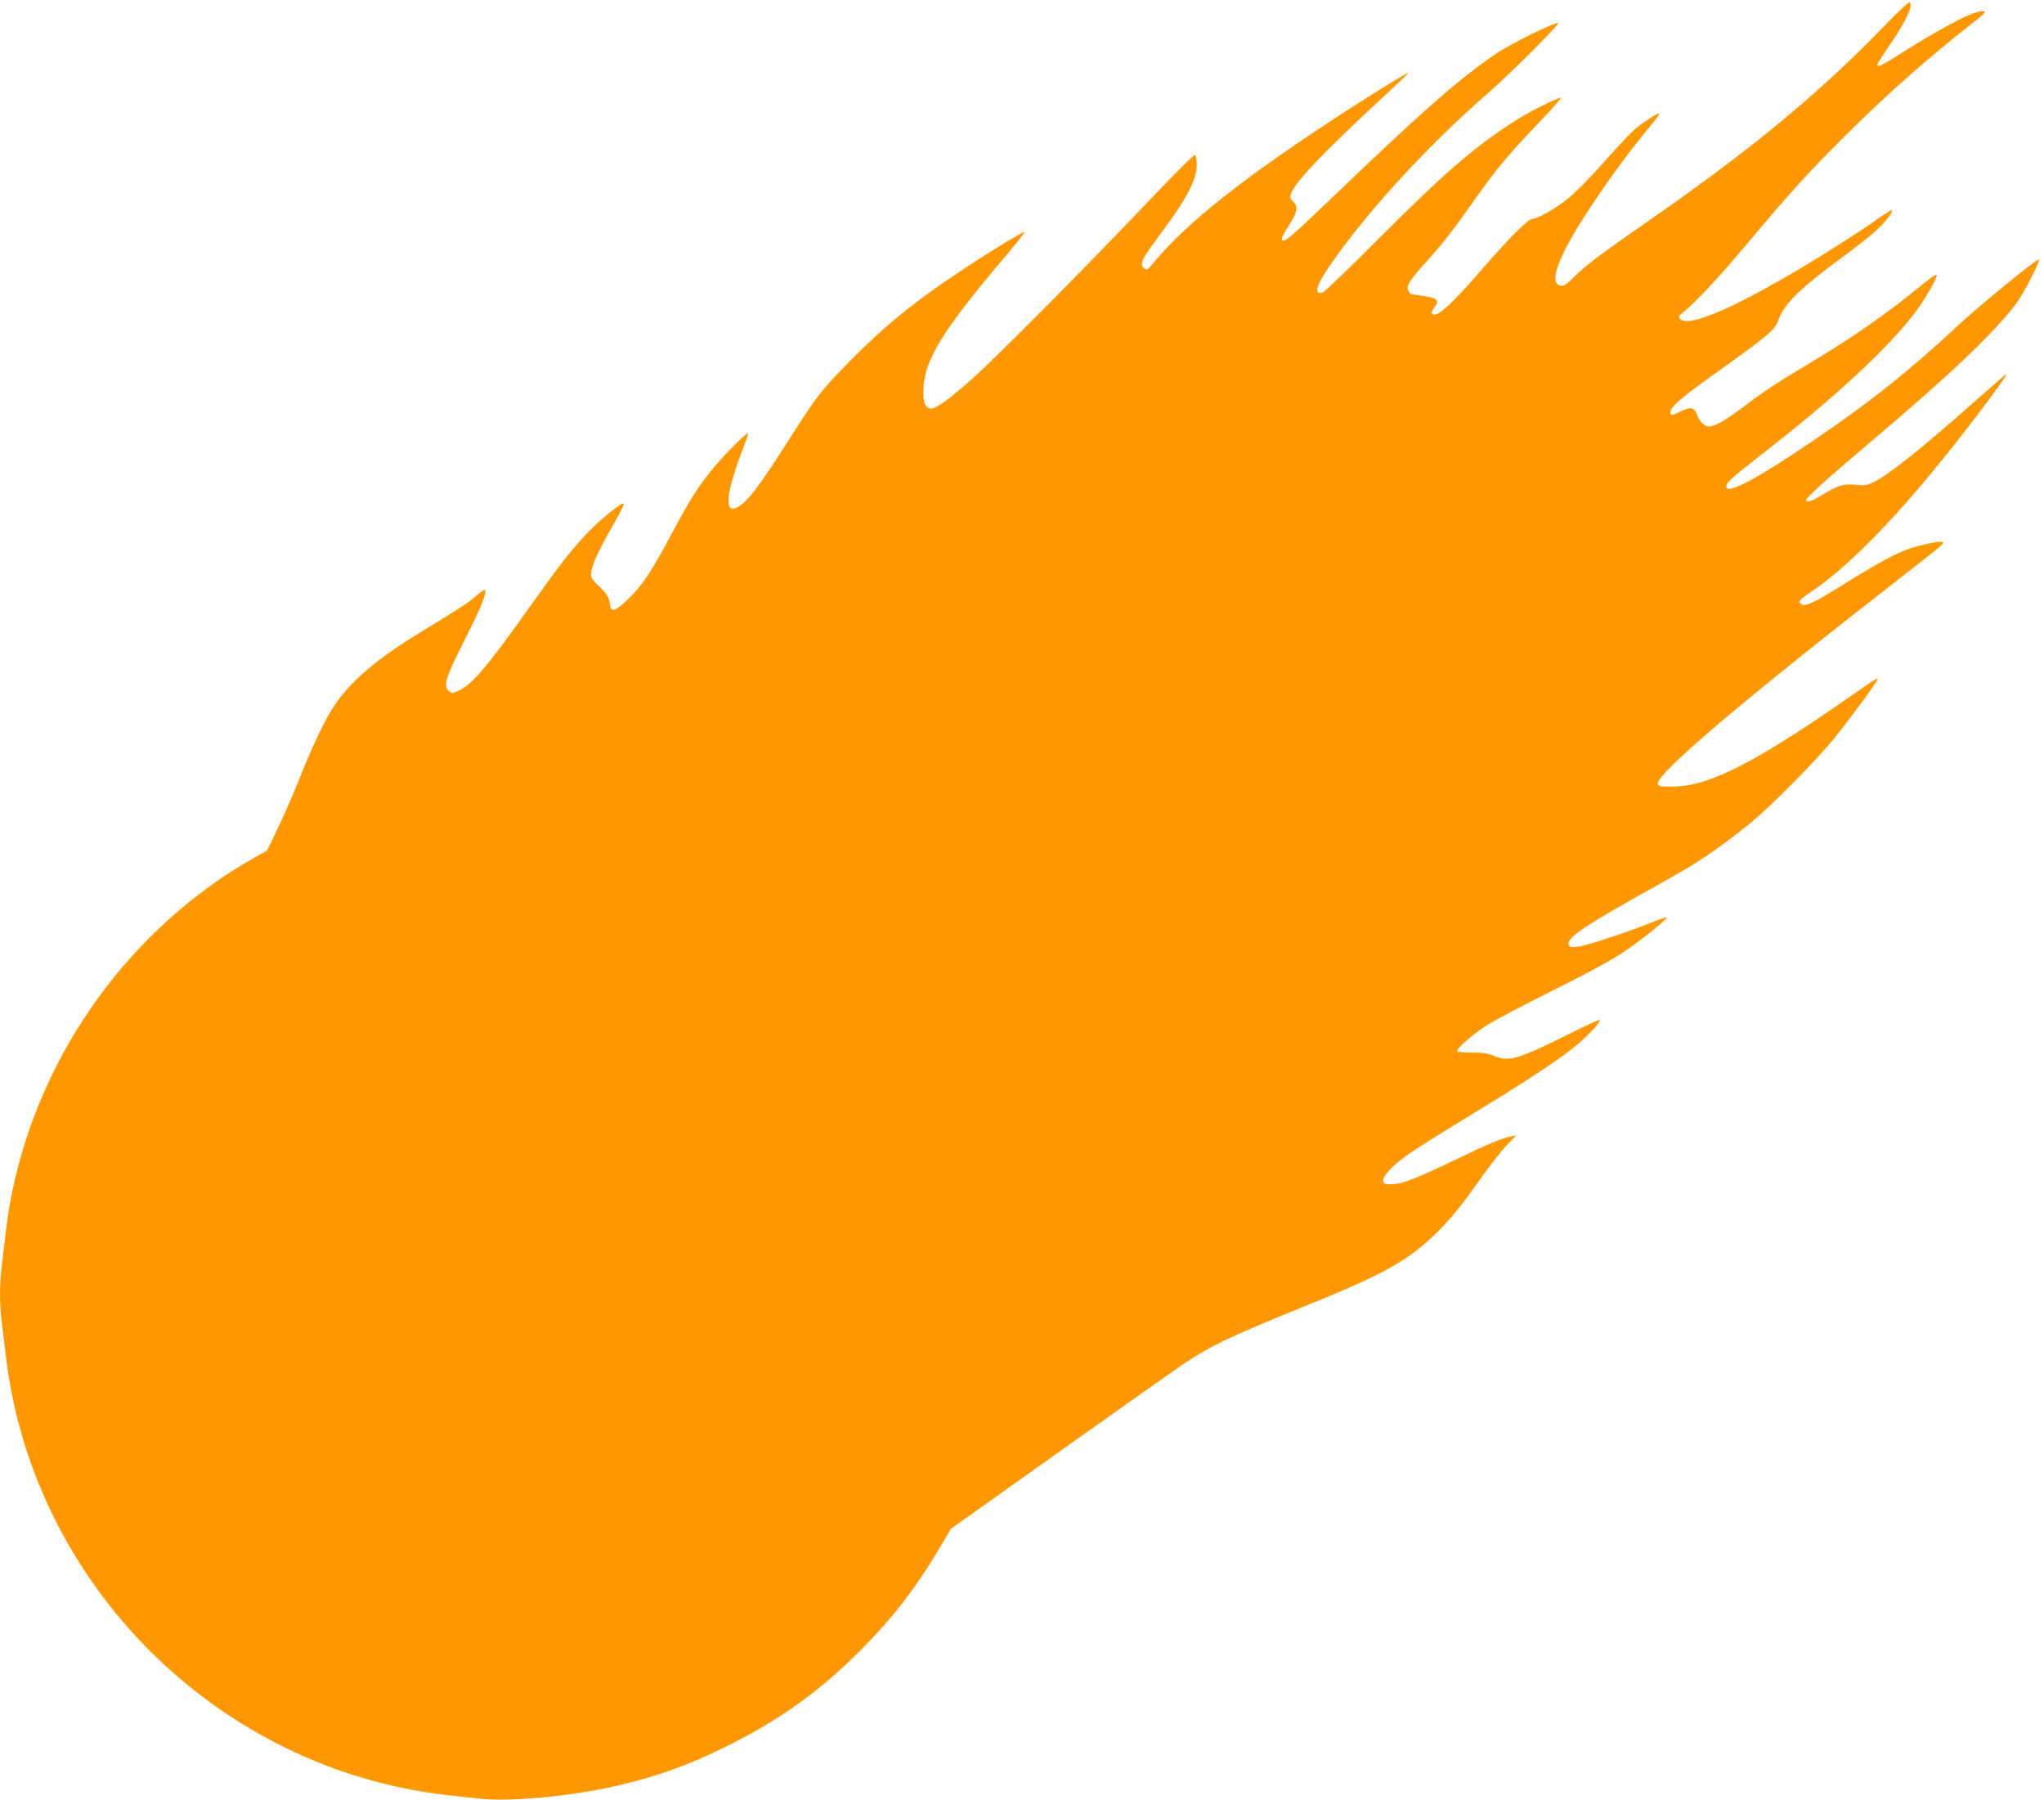 <?xml version="1.0" standalone="no"?>
<!DOCTYPE svg PUBLIC "-//W3C//DTD SVG 20010904//EN"
 "http://www.w3.org/TR/2001/REC-SVG-20010904/DTD/svg10.dtd">
<svg version="1.0" xmlns="http://www.w3.org/2000/svg"
 width="1280pt" height="1127pt" viewBox="0 0 1280 1127"
 preserveAspectRatio="xMidYMid meet">
<g transform="translate(0,1127) scale(0.1,-0.1)"
fill="#ff9800" stroke="none">
<path d="M11795 11102 c-407 -420 -841 -778 -1475 -1217 -307 -213 -399 -283
-471 -357 -46 -48 -74 -59 -97 -36 -46 46 41 236 246 538 110 163 220 310 334
448 38 45 64 82 58 82 -18 0 -117 -67 -167 -113 -25 -23 -109 -113 -186 -200
-76 -86 -175 -186 -219 -221 -78 -63 -190 -126 -222 -126 -25 0 -148 -122
-306 -305 -211 -244 -301 -324 -324 -286 -3 5 4 20 15 35 36 46 23 59 -66 73
-44 6 -81 12 -82 12 -1 1 -7 10 -13 21 -16 29 8 67 114 184 103 113 169 198
308 396 124 176 214 284 393 470 80 84 143 155 141 158 -8 8 -201 -88 -286
-143 -254 -162 -444 -326 -849 -732 -183 -184 -344 -338 -356 -343 -53 -20
-47 30 15 125 217 332 628 784 1025 1128 125 108 441 424 433 432 -11 12 -286
-123 -378 -184 -234 -156 -470 -363 -1068 -937 -227 -217 -268 -252 -283 -237
-7 7 6 35 40 88 55 84 63 121 31 150 -11 10 -20 24 -20 32 0 63 174 249 595
638 77 71 142 133 144 138 4 10 -200 -115 -399 -244 -627 -407 -991 -694
-1196 -944 -36 -44 -43 -48 -58 -36 -34 28 -21 53 125 249 139 187 201 306
203 391 0 33 -3 64 -9 70 -7 6 -108 -94 -295 -291 -368 -388 -953 -977 -1100
-1108 -147 -131 -233 -192 -262 -188 -36 5 -49 44 -45 128 8 178 121 362 495
804 79 92 141 171 138 173 -6 7 -217 -122 -396 -241 -296 -196 -480 -346 -699
-568 -176 -179 -207 -218 -371 -476 -194 -306 -270 -405 -333 -438 -83 -44
-72 82 28 346 24 63 42 116 41 118 -8 7 -142 -126 -210 -208 -100 -119 -151
-199 -272 -426 -127 -238 -182 -319 -274 -408 -71 -69 -102 -80 -108 -41 -8
57 -18 74 -69 123 -52 51 -55 56 -50 93 7 50 50 142 139 297 39 67 68 125 65
128 -11 12 -132 -84 -218 -172 -109 -113 -174 -196 -372 -474 -268 -377 -361
-486 -446 -525 -42 -18 -42 -18 -63 2 -33 33 -16 84 107 327 101 200 136 288
121 303 -3 3 -28 -14 -55 -38 -50 -44 -86 -67 -363 -237 -264 -161 -426 -301
-526 -452 -59 -89 -136 -251 -217 -455 -37 -93 -98 -233 -135 -310 l-68 -140
-78 -44 c-771 -434 -1339 -1217 -1518 -2095 -23 -110 -32 -176 -65 -462 -14
-114 -14 -232 -1 -343 6 -47 17 -144 26 -216 169 -1439 1329 -2592 2769 -2754
50 -5 140 -15 200 -22 188 -20 560 14 840 77 276 63 477 135 740 269 310 156
556 335 800 579 207 208 353 397 507 658 l63 107 685 487 c377 268 723 512
770 544 170 114 291 172 760 362 483 195 641 282 809 443 98 94 165 175 297
362 54 76 125 167 158 202 l61 63 -35 -7 c-55 -11 -151 -51 -330 -138 -264
-127 -347 -159 -410 -161 -50 -1 -55 1 -58 21 -4 30 56 94 155 165 43 31 213
138 378 238 374 227 587 368 689 456 82 72 143 140 134 149 -3 3 -91 -37 -194
-89 -316 -158 -377 -176 -467 -137 -37 16 -69 21 -137 21 -49 0 -91 4 -94 8
-8 14 83 96 173 156 47 31 234 130 415 220 208 103 374 193 445 240 114 76
286 214 278 222 -3 3 -50 -13 -106 -36 -162 -64 -394 -140 -450 -147 -42 -5
-52 -3 -57 11 -17 44 92 117 576 386 244 136 323 189 545 364 133 105 428 402
547 551 117 146 268 353 268 367 0 5 -48 -24 -107 -66 -649 -456 -945 -609
-1178 -611 -78 0 -90 2 -93 18 -12 60 530 520 1508 1281 287 224 286 223 277
232 -9 10 -133 -15 -210 -41 -92 -33 -196 -89 -411 -223 -197 -123 -247 -145
-272 -120 -14 14 -7 22 75 78 272 186 616 553 1032 1100 125 164 197 266 180
256 -7 -5 -97 -83 -200 -174 -328 -290 -527 -449 -623 -498 -45 -23 -58 -25
-118 -19 -76 8 -110 -3 -220 -70 -56 -34 -90 -44 -90 -27 0 16 132 135 365
332 528 445 809 711 951 900 46 62 152 265 142 275 -9 9 -350 -269 -499 -406
-321 -298 -557 -486 -919 -731 -355 -241 -540 -338 -540 -284 0 24 36 56 210
192 465 360 795 665 972 896 62 82 142 221 136 238 -1 5 -39 -20 -83 -56 -226
-186 -444 -338 -715 -499 -196 -117 -282 -173 -412 -272 -110 -83 -180 -123
-214 -123 -29 0 -62 31 -76 71 -17 49 -42 55 -104 23 -58 -30 -70 -28 -60 9 7
28 92 98 306 250 303 216 349 255 370 320 28 89 142 200 388 380 89 65 189
143 221 173 57 52 108 120 99 129 -2 2 -40 -21 -84 -52 -102 -73 -313 -208
-484 -310 -437 -260 -712 -376 -760 -319 -9 12 -7 18 11 33 81 63 228 220 402
428 279 332 403 469 633 696 266 263 514 482 786 694 42 33 77 63 78 68 0 13
-38 7 -92 -14 -70 -27 -241 -122 -406 -226 -211 -132 -212 -132 -106 23 111
160 162 272 129 279 -5 1 -77 -67 -160 -153z"/>
</g>
</svg>

